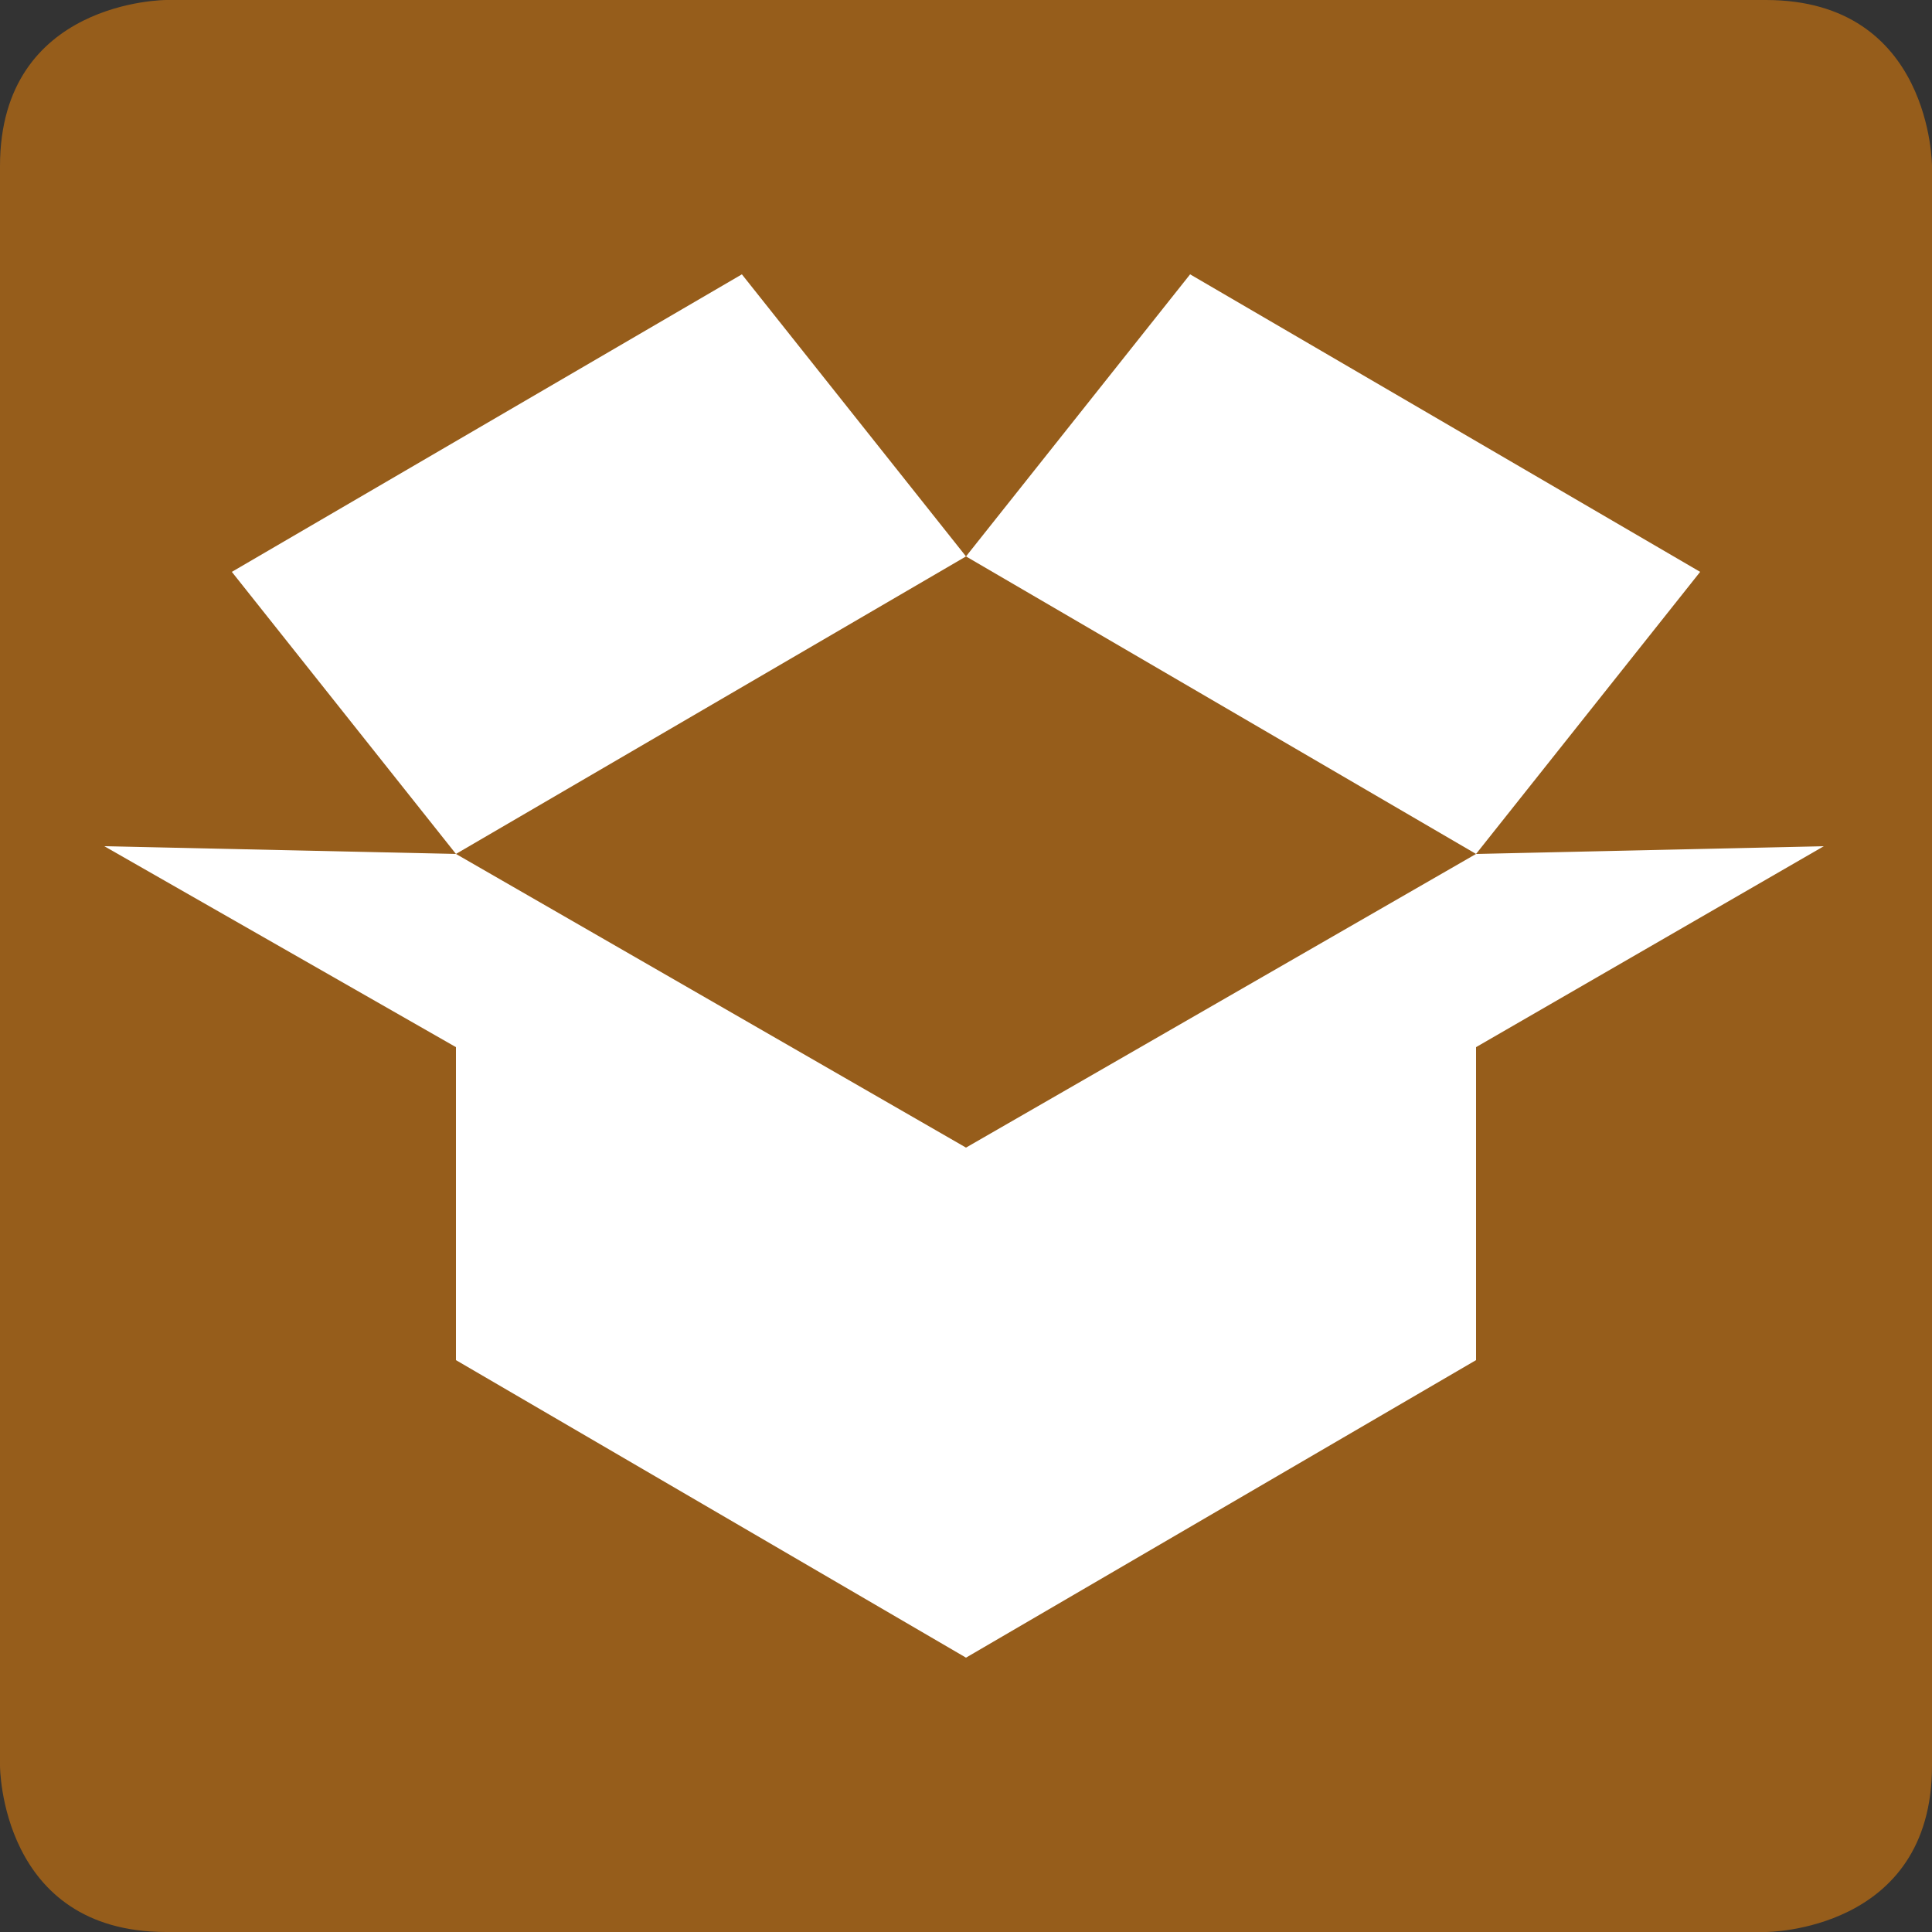 <?xml version="1.0" encoding="utf-8"?>
<!-- Generator: Adobe Illustrator 20.0.0, SVG Export Plug-In . SVG Version: 6.00 Build 0)  -->
<svg version="1.1" id="レイヤー_1" xmlns="http://www.w3.org/2000/svg" xmlns:xlink="http://www.w3.org/1999/xlink" x="0px"
	 y="0px" viewBox="0 0 50 50" style="enable-background:new 0 0 50 50;" xml:space="preserve">
<rect x="0" y="0" width="50" height="50" fill="#333333" stroke="none"/>
<style type="text/css">
	.st0{fill:#965D1B;}
	.st1{fill:#FFFFFF;}
</style>
<g>
	<path class="st0" d="M4.3,0C4.3,0,0,0,0,4.3v41.4c0,0,0,4.3,4.3,4.3h41.4c0,0,4.3,0,4.3-4.3V4.3c0,0,0-4.3-4.3-4.3H4.3z"/>
	<polygon class="st1" points="47.2,21.9 38.2,22.1 25,29.7 11.8,22.1 2.7,21.9 11.8,27.1 11.8,35.2 25,42.9 38.2,35.2 38.2,27.1 	
		"/>
	<polygon class="st1" points="38.2,22.1 44,14.8 30.8,7.1 25,14.4 19.2,7.1 6,14.8 11.8,22.1 25,14.4 	"/>
</g>
</svg>
